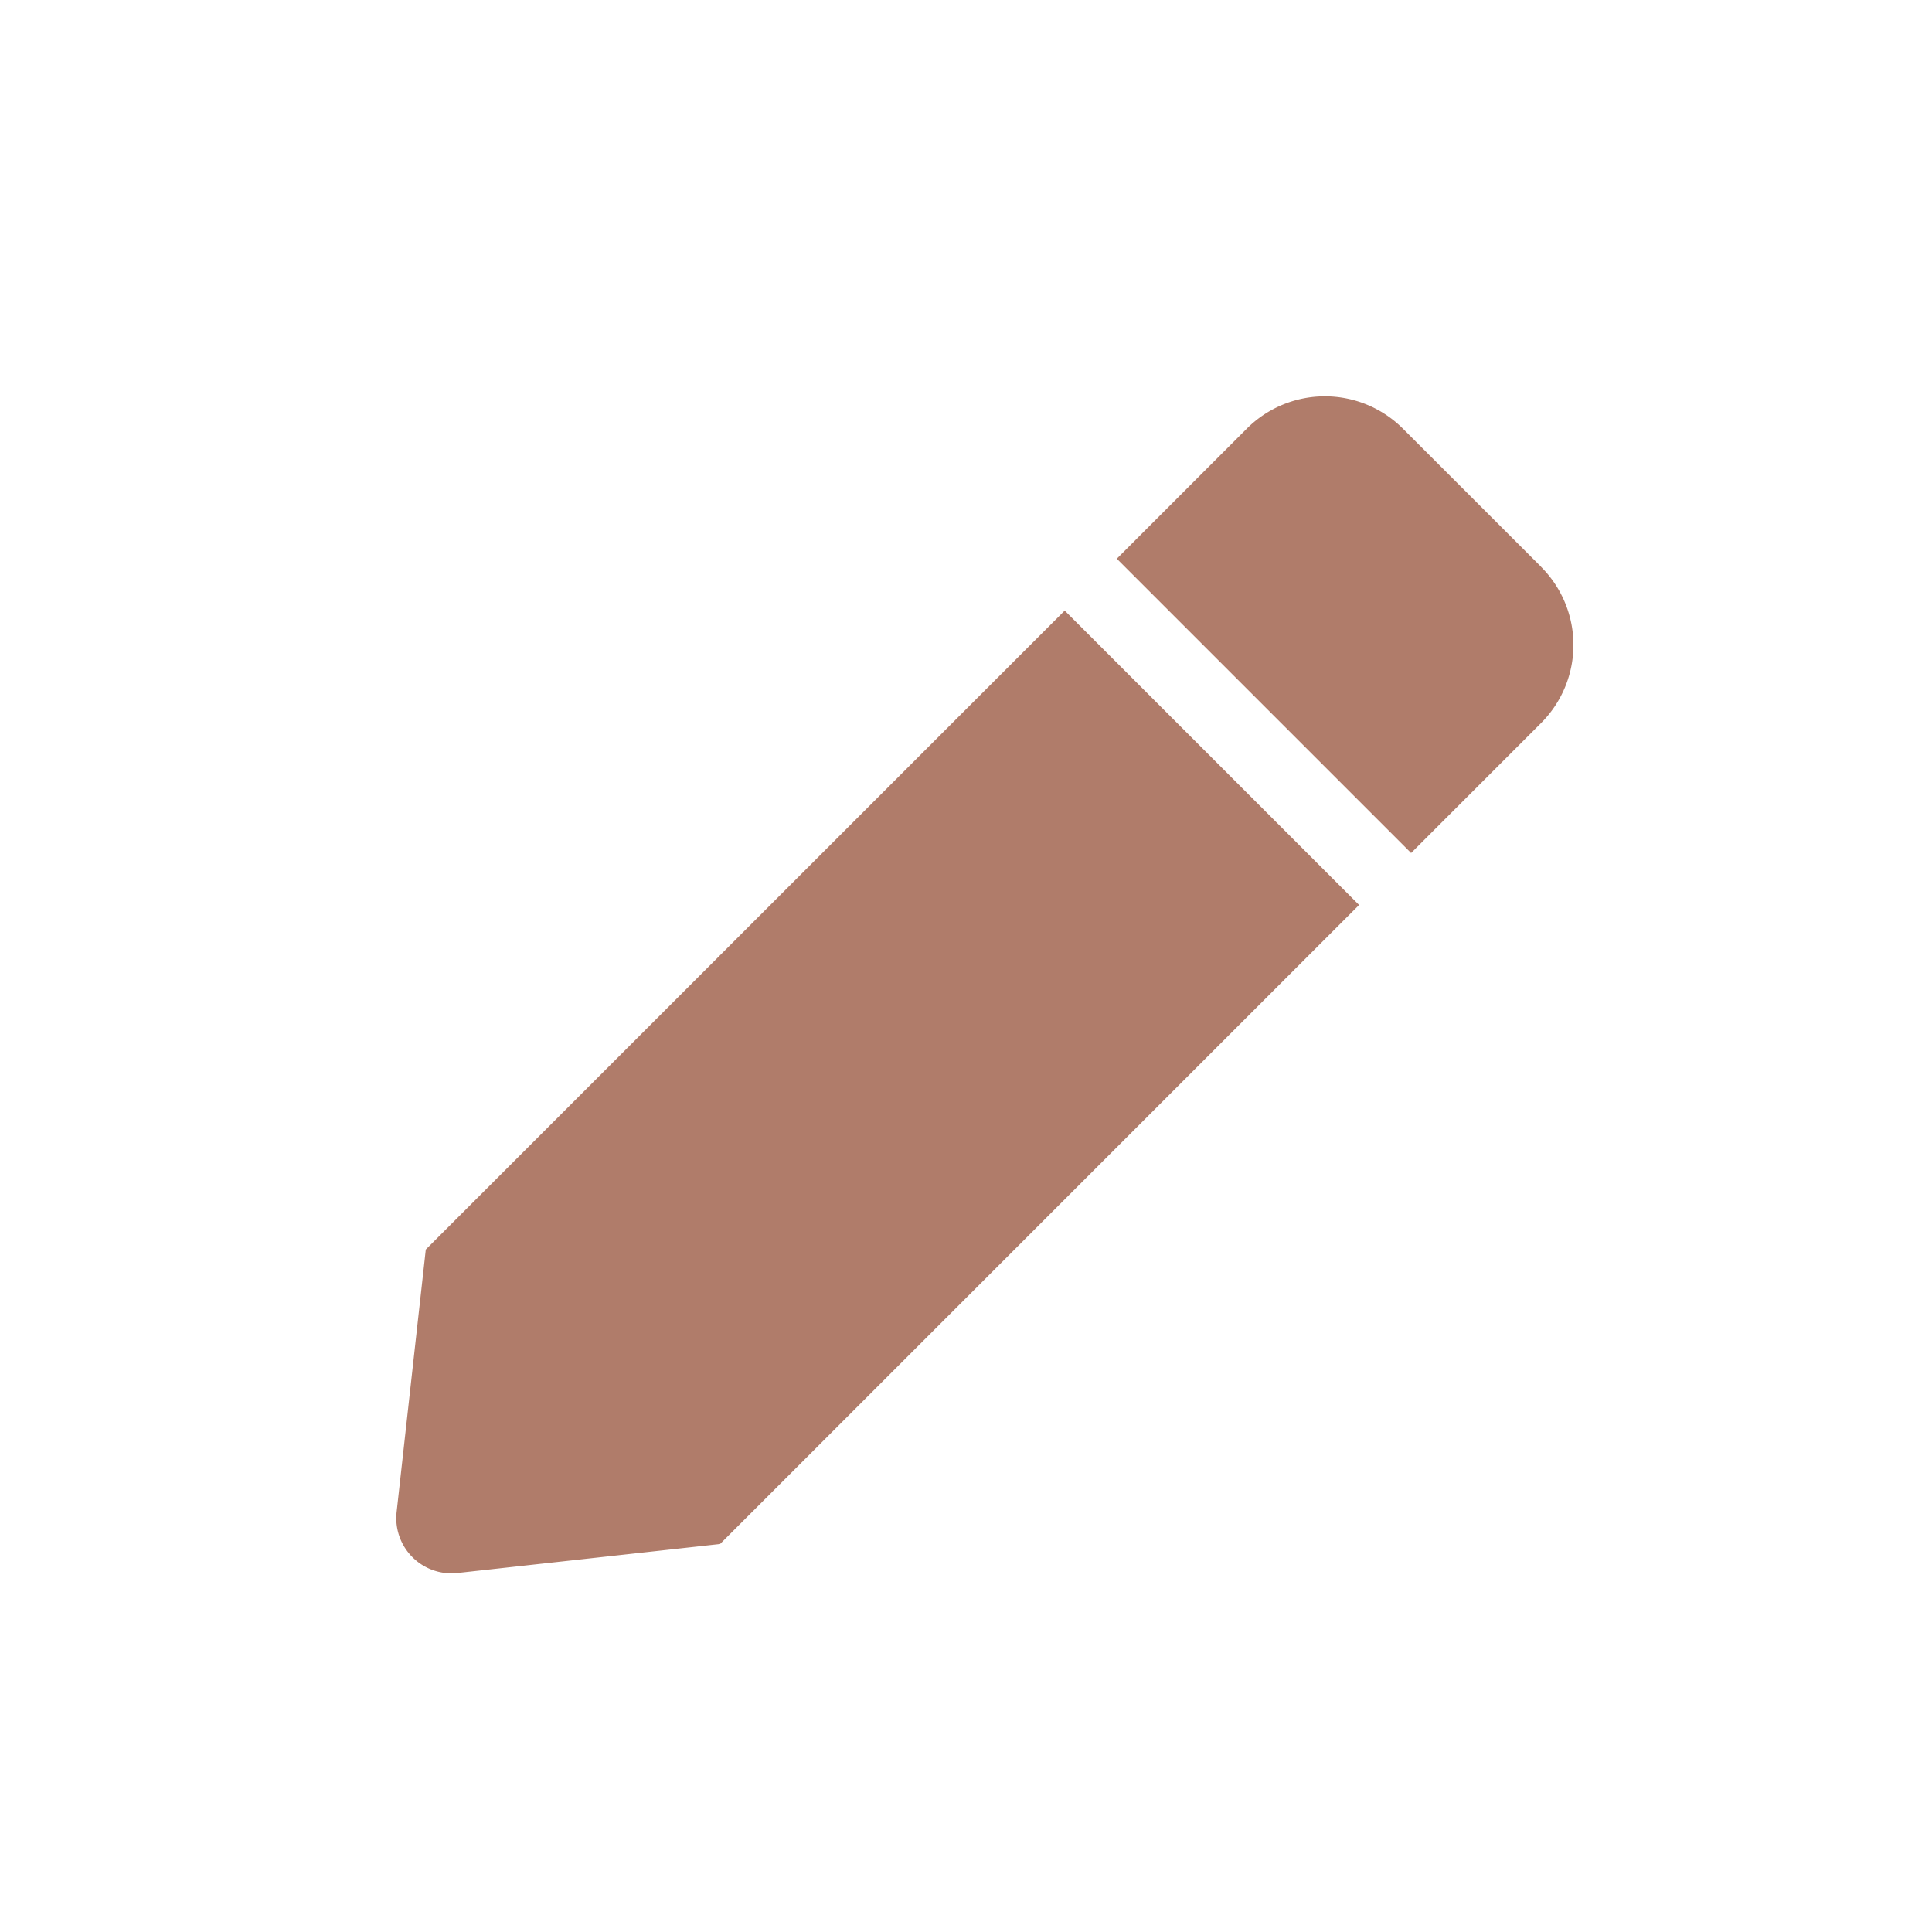 <svg xmlns="http://www.w3.org/2000/svg" xmlns:xlink="http://www.w3.org/1999/xlink" width="39" height="39" viewBox="0 0 39 39">
  <defs>
    <clipPath id="clip-icon-blog">
      <rect width="39" height="39"/>
    </clipPath>
  </defs>
  <g id="icon-blog" clip-path="url(#clip-icon-blog)">
    <path id="Icon_awesome-pen" data-name="Icon awesome-pen" d="M13.493,4.327l5.941,5.941-12.9,12.9-5.3.585a1.114,1.114,0,0,1-1.229-1.23l.589-5.3,12.9-12.9Zm9.616-.885L20.319.653a2.229,2.229,0,0,0-3.152,0L14.543,3.278l5.941,5.941,2.624-2.624a2.229,2.229,0,0,0,0-3.152Z" transform="translate(8.001 8)" fill="#b07c6a"/>
  </g>
</svg>
